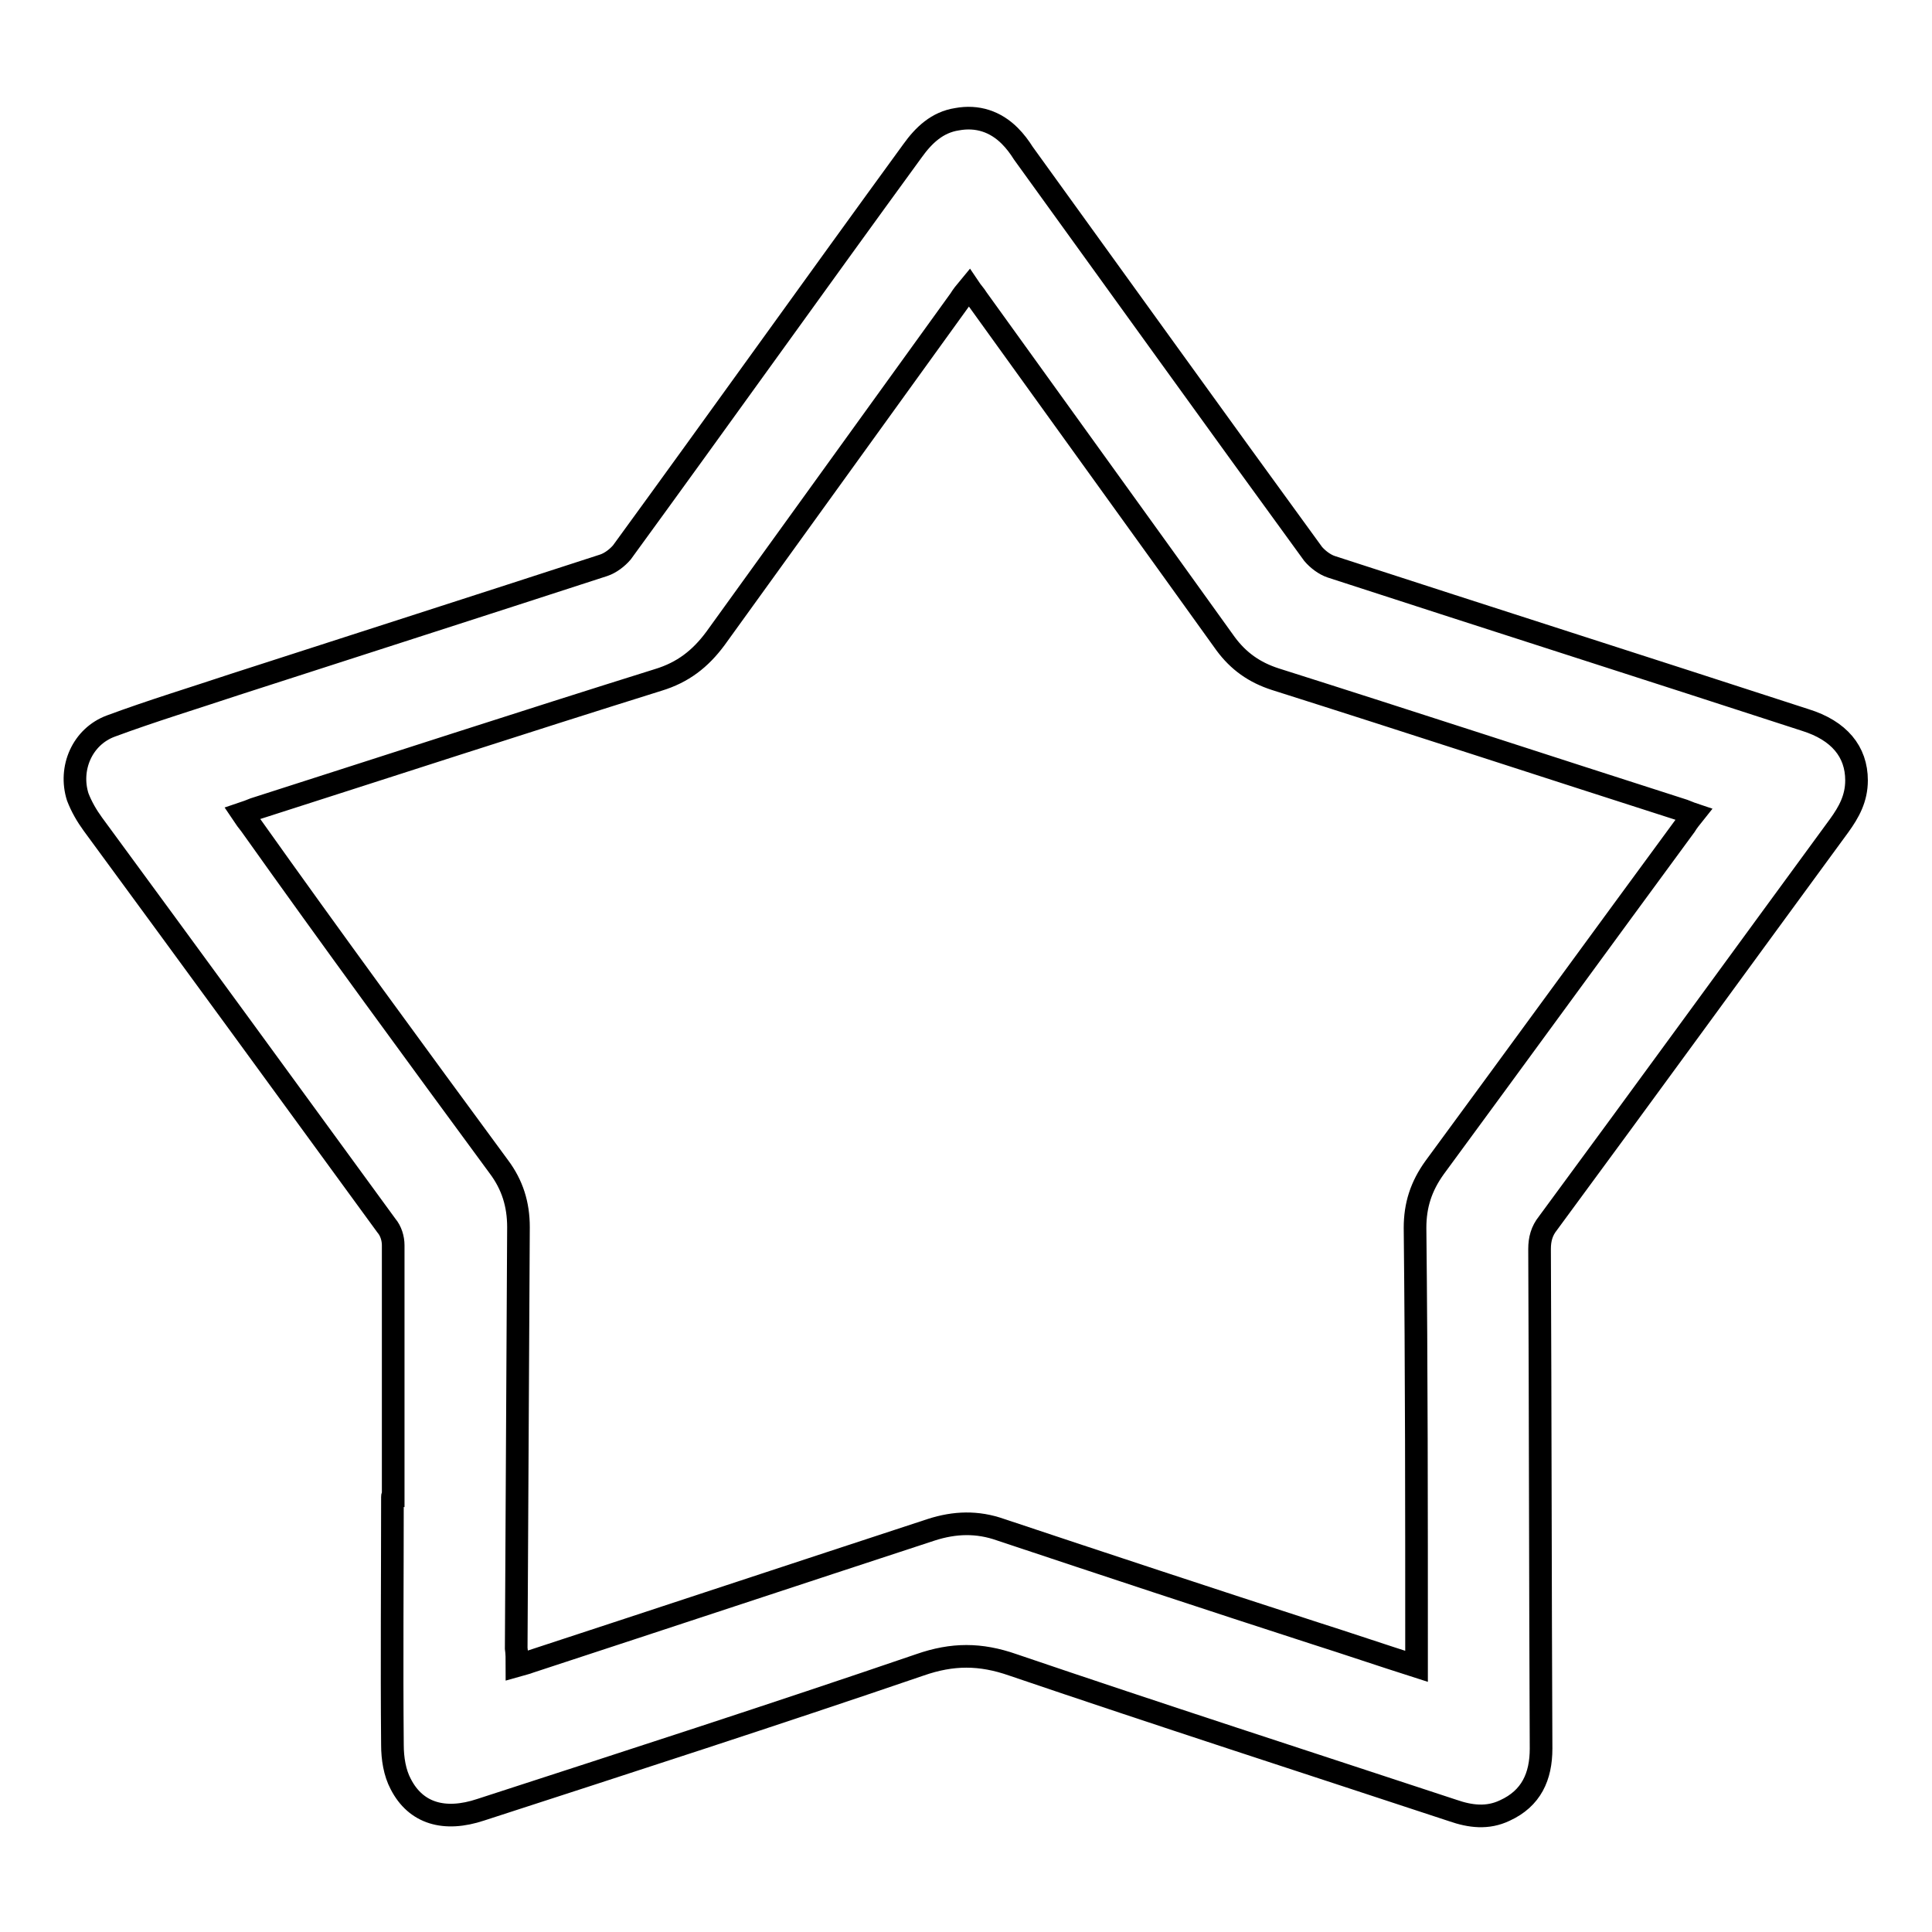 <?xml version="1.0" encoding="utf-8"?>
<!-- Svg Vector Icons : http://www.onlinewebfonts.com/icon -->
<!DOCTYPE svg PUBLIC "-//W3C//DTD SVG 1.1//EN" "http://www.w3.org/Graphics/SVG/1.1/DTD/svg11.dtd">
<svg version="1.1" xmlns="http://www.w3.org/2000/svg" xmlns:xlink="http://www.w3.org/1999/xlink" x="0px" y="0px" viewBox="0 0 256 256" enable-background="new 0 0 256 256" xml:space="preserve">
<g><g><path stroke-width="3" fill-opacity="0" stroke="#000000"  d="M52.1,198.2c0-11.1,0-22.2,0-33.2c0-0.9-0.3-1.9-0.9-2.6c-12.9-17.7-25.9-35.5-38.9-53.2c-0.8-1.1-1.5-2.3-2-3.6c-1.2-3.8,0.6-8,4.4-9.4c5.4-2,11-3.7,16.4-5.5C47.5,85.4,63.7,80.2,80,74.9c0.9-0.3,1.8-1,2.4-1.7c12.9-17.7,25.6-35.5,38.5-53.2c1.5-2.1,3.3-3.8,5.9-4.2c2.7-0.5,5.1,0.3,7,2.2c0.7,0.7,1.3,1.5,1.8,2.3c12.8,17.7,25.5,35.4,38.4,53.1c0.6,0.7,1.5,1.4,2.4,1.7c20.9,6.8,41.9,13.5,62.8,20.3c4.5,1.4,6.8,4.2,6.8,8c0,2.4-1,4.2-2.3,6c-12.9,17.6-25.7,35.2-38.6,52.7c-0.8,1-1.1,2.1-1.1,3.4c0.1,22.1,0.1,44.1,0.2,66.2c0,3.7-1.3,6.6-4.8,8.2c-2.3,1.1-4.6,0.8-6.9,0c-19.4-6.4-38.9-12.7-58.3-19.3c-4.3-1.5-8-1.5-12.3,0c-19.3,6.6-38.8,12.9-58.2,19.2c-4.8,1.6-8.6,0.5-10.6-3.4c-0.8-1.5-1.1-3.4-1.1-5.2c-0.1-11,0-21.9,0-32.9C52,198.2,52.1,198.2,52.1,198.2z M68.5,220.7c0.7-0.2,1.2-0.3,1.7-0.5c17.7-5.8,35.5-11.7,53.2-17.5c3.1-1,6.1-1.1,9.2,0c13.8,4.6,27.7,9.2,41.6,13.7c4.4,1.4,8.8,2.9,13.5,4.4c0-0.7,0-1.3,0-1.8c0-18.8,0-37.5-0.2-56.3c0-3,0.8-5.5,2.6-8c11.1-15.1,22.1-30.2,33.2-45.3c0.3-0.5,0.7-1,1.1-1.5c-0.6-0.2-1-0.4-1.3-0.5c-18.1-5.8-36.1-11.7-54.1-17.4c-2.8-0.9-4.9-2.4-6.6-4.7c-10.9-15.2-21.9-30.4-32.9-45.7c-0.3-0.5-0.7-0.9-1.1-1.5c-0.5,0.6-0.9,1.1-1.2,1.6c-10.8,15-21.6,29.9-32.4,44.9c-2,2.7-4.3,4.5-7.6,5.5c-17.9,5.6-35.7,11.4-53.5,17.1c-0.5,0.2-1,0.4-1.6,0.6c0.4,0.6,0.7,1,1.1,1.5C44,124.5,55,139.5,66.1,154.6c1.8,2.4,2.6,5,2.6,8c-0.1,18.6-0.2,37.2-0.3,55.8C68.5,219.1,68.5,219.8,68.5,220.7z"/></g></g>
</svg>